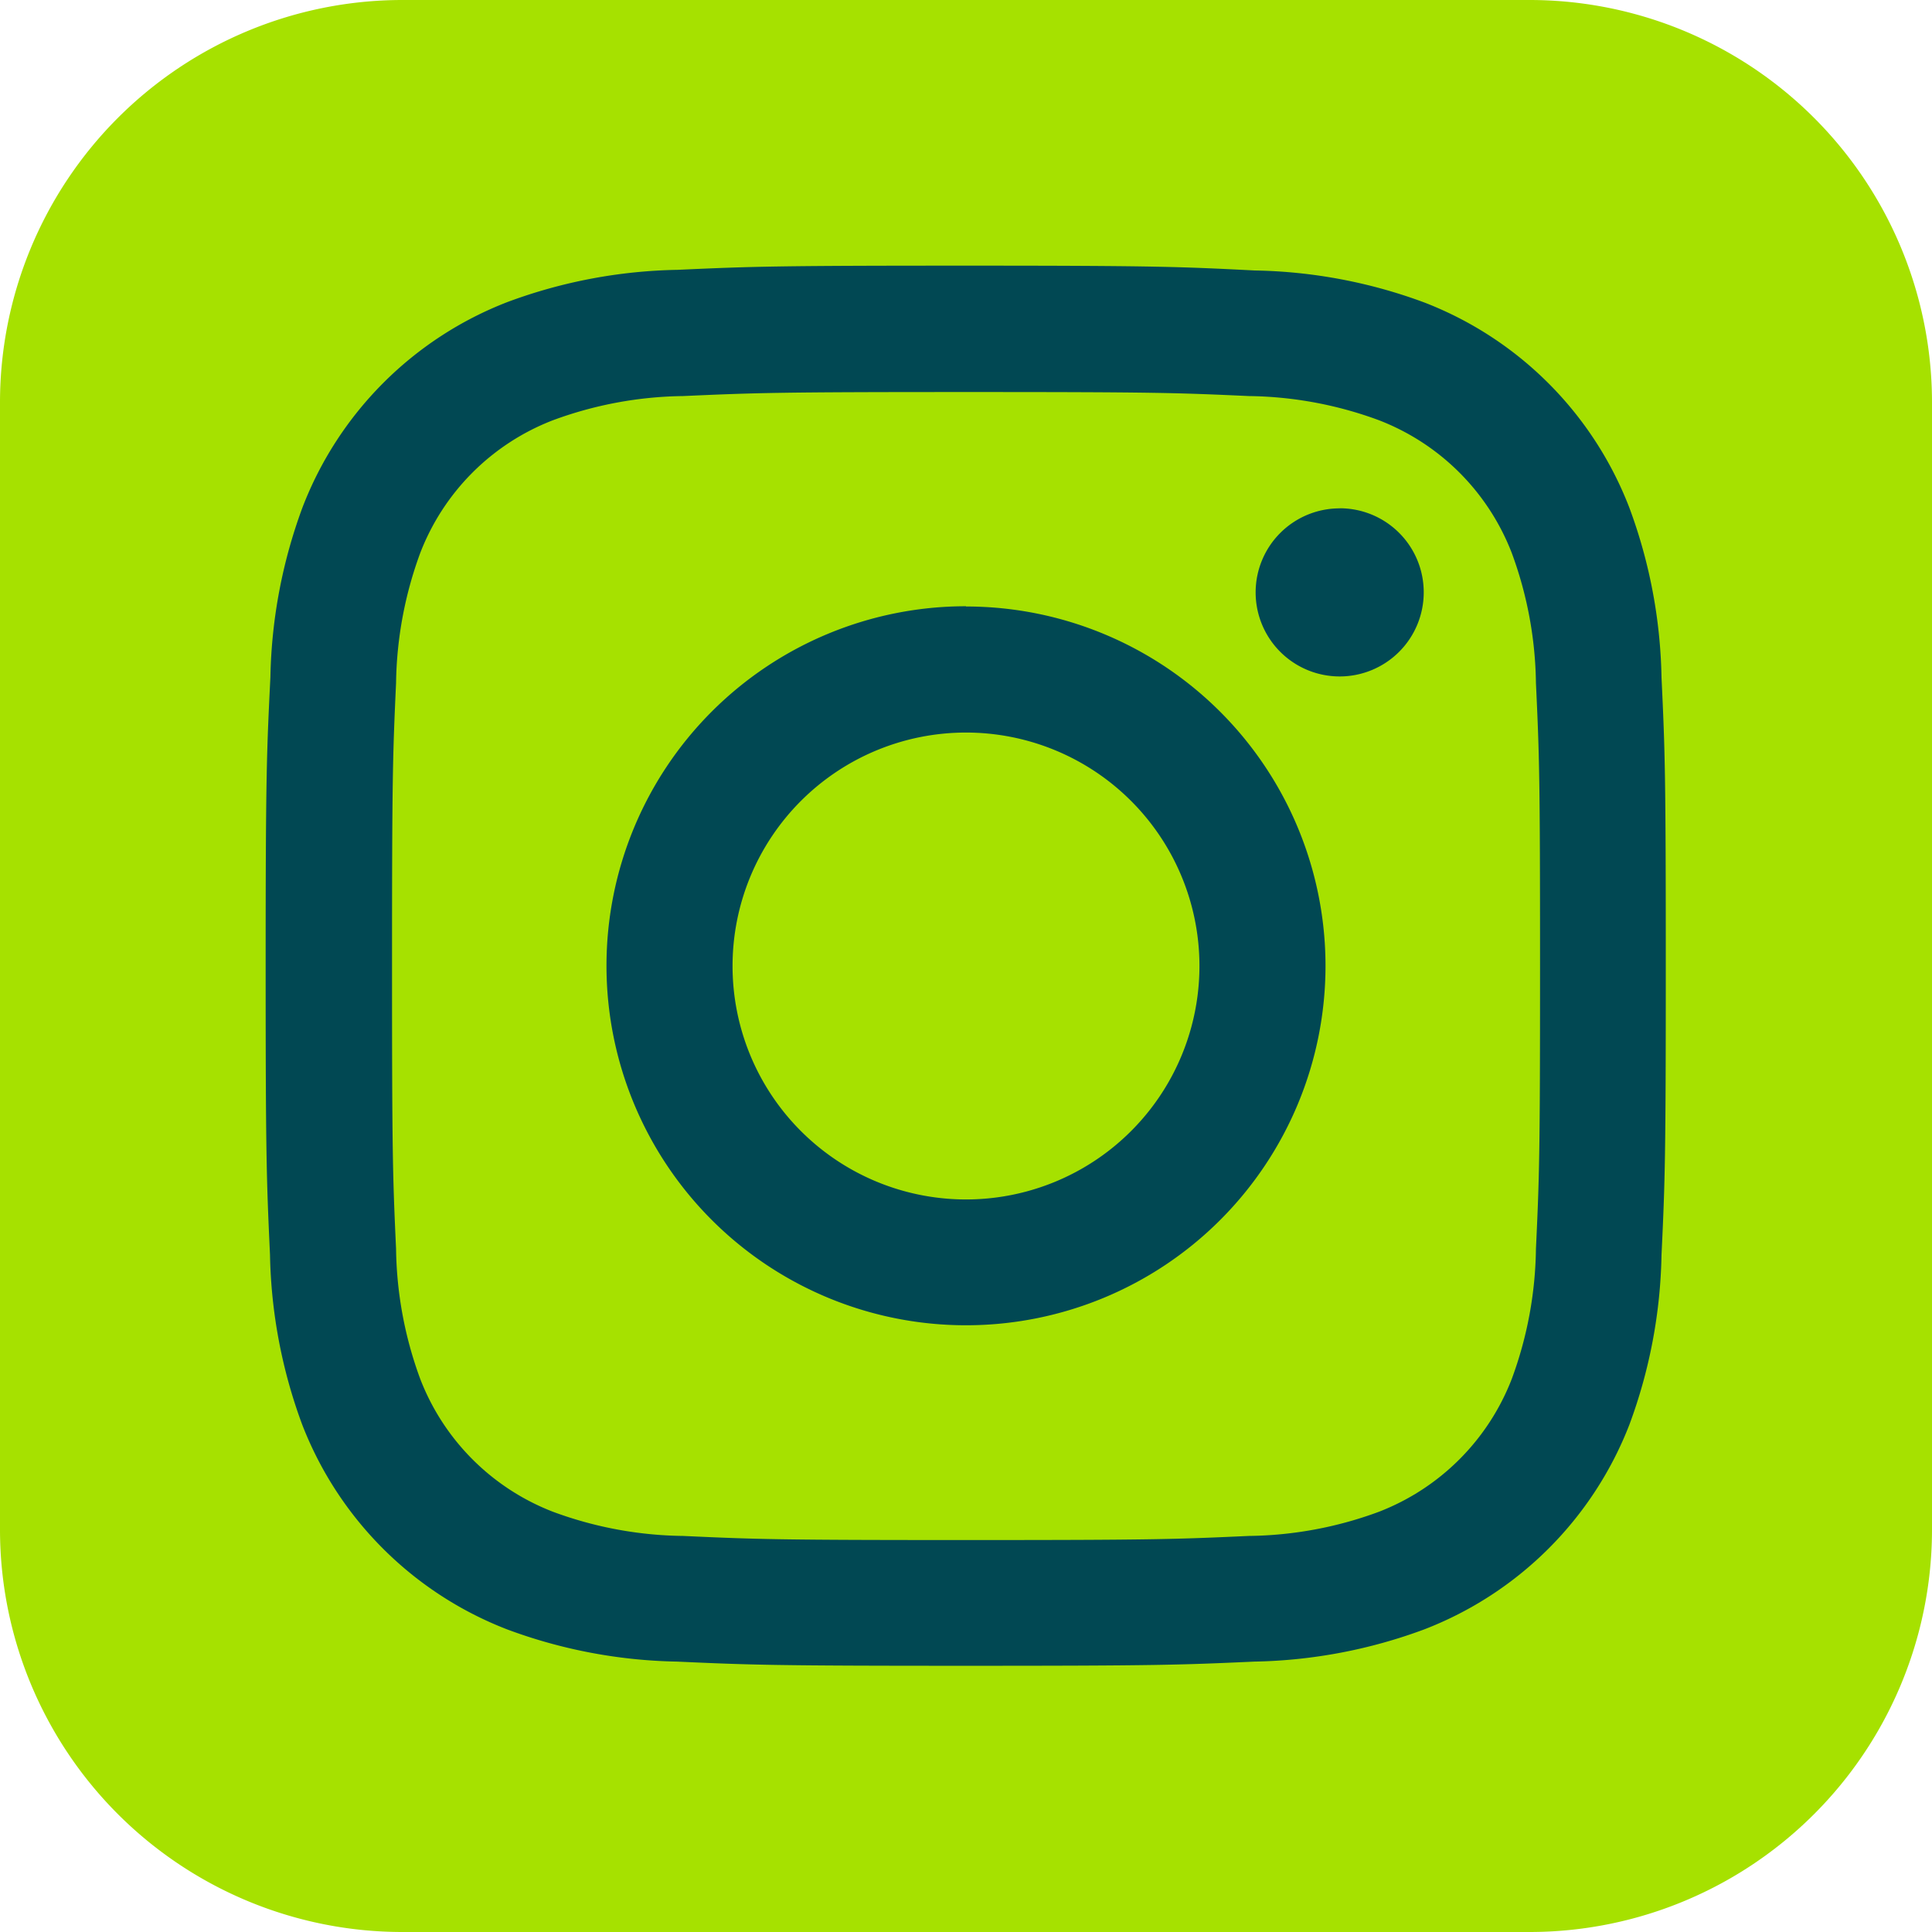 <svg id="Group_7525" data-name="Group 7525" xmlns="http://www.w3.org/2000/svg" xmlns:xlink="http://www.w3.org/1999/xlink" width="24" height="24" viewBox="0 0 24 24">
  <defs>
    <clipPath id="clip-path">
      <rect id="Rectangle_14768" data-name="Rectangle 14768" width="24" height="24" fill="none"/>
    </clipPath>
  </defs>
  <g id="Group_7524" data-name="Group 7524" clip-path="url(#clip-path)">
    <path id="Path_568" data-name="Path 568" d="M19,24H5a5,5,0,0,1-5-5V5A5,5,0,0,1,5,0H19a5,5,0,0,1,5,5V19a5,5,0,0,1-5,5" fill="#a6e100"/>
    <path id="Path_569" data-name="Path 569" d="M12,4.87c2.322,0,2.6.008,3.514.05a4.817,4.817,0,0,1,1.615.3A2.879,2.879,0,0,1,18.78,6.87a4.83,4.83,0,0,1,.3,1.615c.043.917.051,1.192.051,3.515s-.008,2.6-.051,3.514a4.824,4.824,0,0,1-.3,1.615,2.885,2.885,0,0,1-1.651,1.651,4.8,4.8,0,0,1-1.615.3c-.917.042-1.192.051-3.514.051s-2.6-.009-3.514-.051a4.805,4.805,0,0,1-1.616-.3,2.879,2.879,0,0,1-1.65-1.651,4.843,4.843,0,0,1-.3-1.615C4.878,14.6,4.87,14.322,4.87,12s.008-2.6.05-3.515a4.849,4.849,0,0,1,.3-1.615A2.874,2.874,0,0,1,6.87,5.22a4.824,4.824,0,0,1,1.616-.3C9.4,4.879,9.677,4.87,12,4.87ZM12,3.3c-2.363,0-2.659.01-3.585.052a6.361,6.361,0,0,0-2.111.4A4.443,4.443,0,0,0,3.759,6.3a6.408,6.408,0,0,0-.4,2.111C3.313,9.342,3.3,9.638,3.3,12s.011,2.658.054,3.586a6.4,6.4,0,0,0,.4,2.111A4.449,4.449,0,0,0,6.3,20.241a6.364,6.364,0,0,0,2.111.4c.926.042,1.222.052,3.585.052s2.658-.01,3.585-.052a6.374,6.374,0,0,0,2.111-.4A4.451,4.451,0,0,0,20.24,17.7a6.38,6.38,0,0,0,.4-2.111c.044-.928.053-1.224.053-3.586s-.009-2.658-.053-3.586a6.374,6.374,0,0,0-.4-2.111A4.445,4.445,0,0,0,17.7,3.76a6.346,6.346,0,0,0-2.111-.4C14.658,3.313,14.362,3.3,12,3.3m0,4.231A4.466,4.466,0,1,0,16.466,12,4.466,4.466,0,0,0,12,7.534M12,14.9A2.9,2.9,0,1,1,14.9,12,2.9,2.9,0,0,1,12,14.9m4.642-8.585a1.044,1.044,0,1,0,1.044,1.044A1.043,1.043,0,0,0,16.642,6.314Z" fill="#014853"/>
  </g>
</svg>
